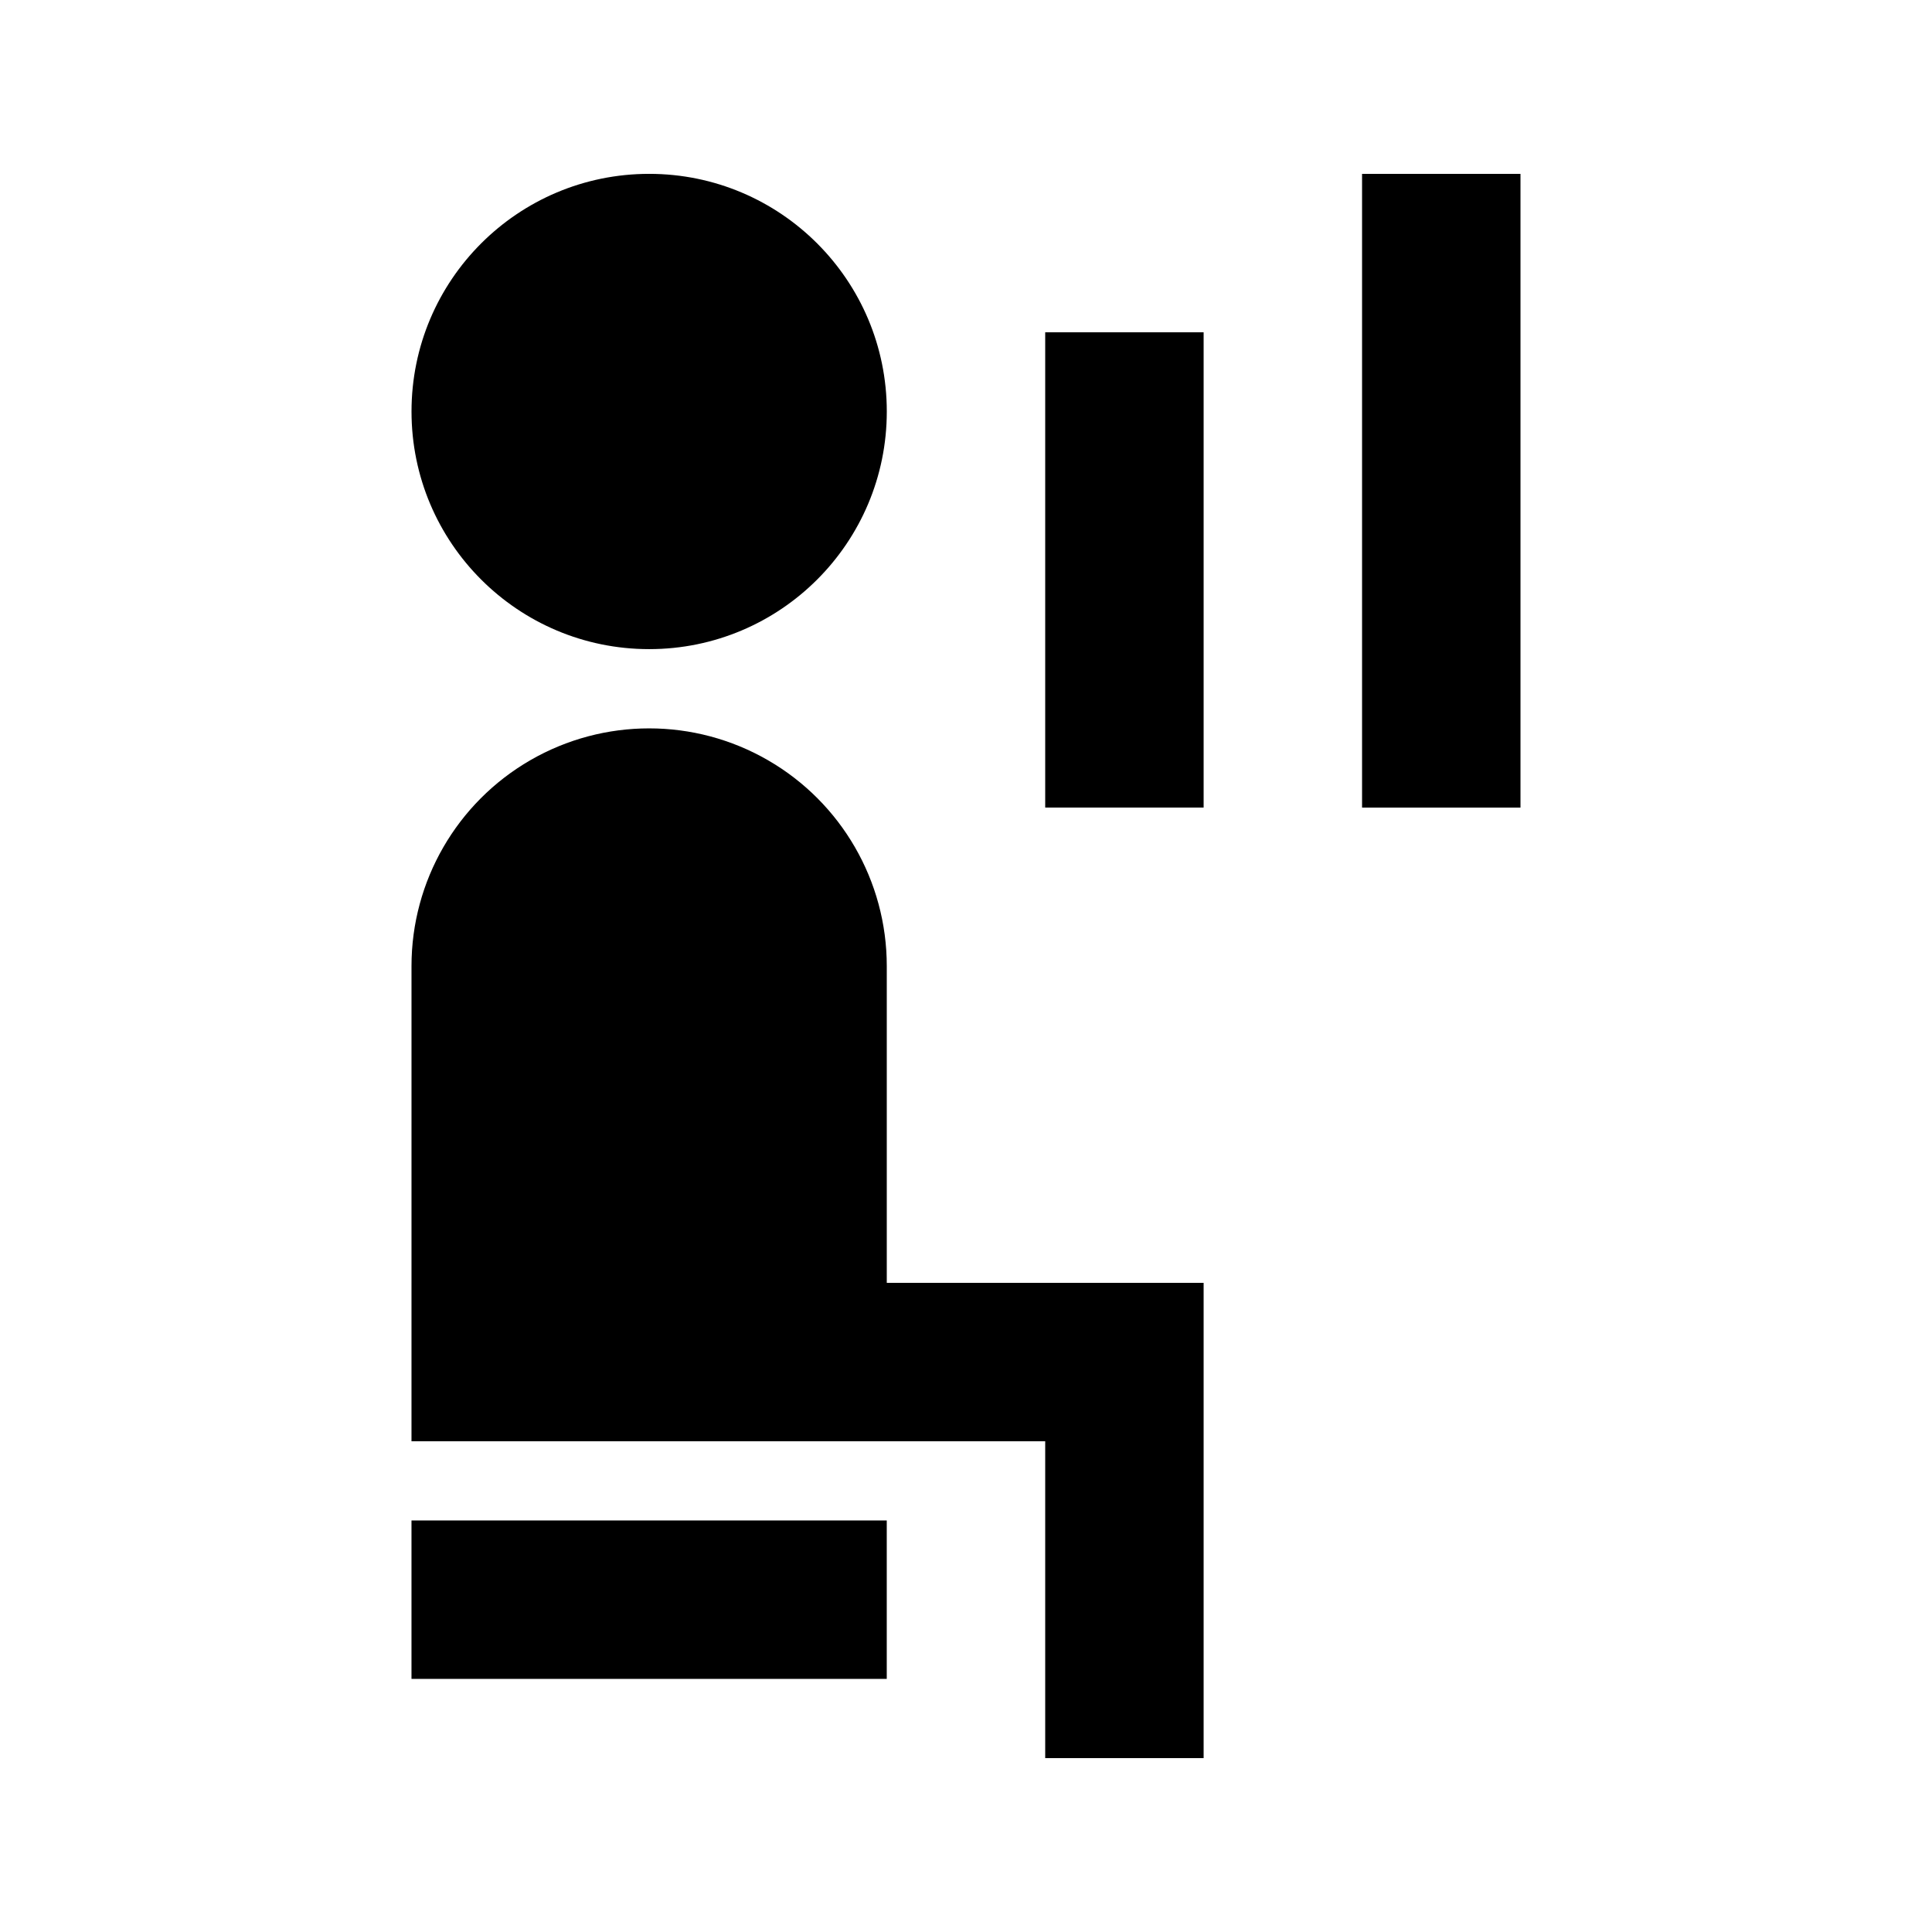 <?xml version="1.0" encoding="UTF-8"?>
<!-- Uploaded to: SVG Repo, www.svgrepo.com, Generator: SVG Repo Mixer Tools -->
<svg fill="#000000" width="800px" height="800px" version="1.1" viewBox="144 144 512 512" xmlns="http://www.w3.org/2000/svg">
 <g>
  <path d="m379.01 253.05c0 34.781-28.195 62.977-62.977 62.977s-62.977-28.195-62.977-62.977 28.195-62.977 62.977-62.977 62.977 28.195 62.977 62.977"/>
  <path d="m253.05 525.95h167.94v83.969h41.984v-125.95h-83.969v-83.965c0-22.5-12.004-43.289-31.488-54.539s-43.492-11.25-62.977 0-31.488 32.039-31.488 54.539z"/>
  <path d="m253.05 546.94h125.95v41.984h-125.95z"/>
  <path d="m504.96 190.08h41.984v167.94h-41.984z"/>
  <path d="m420.99 232.06h41.984v125.95h-41.984z"/>
 </g>
</svg>